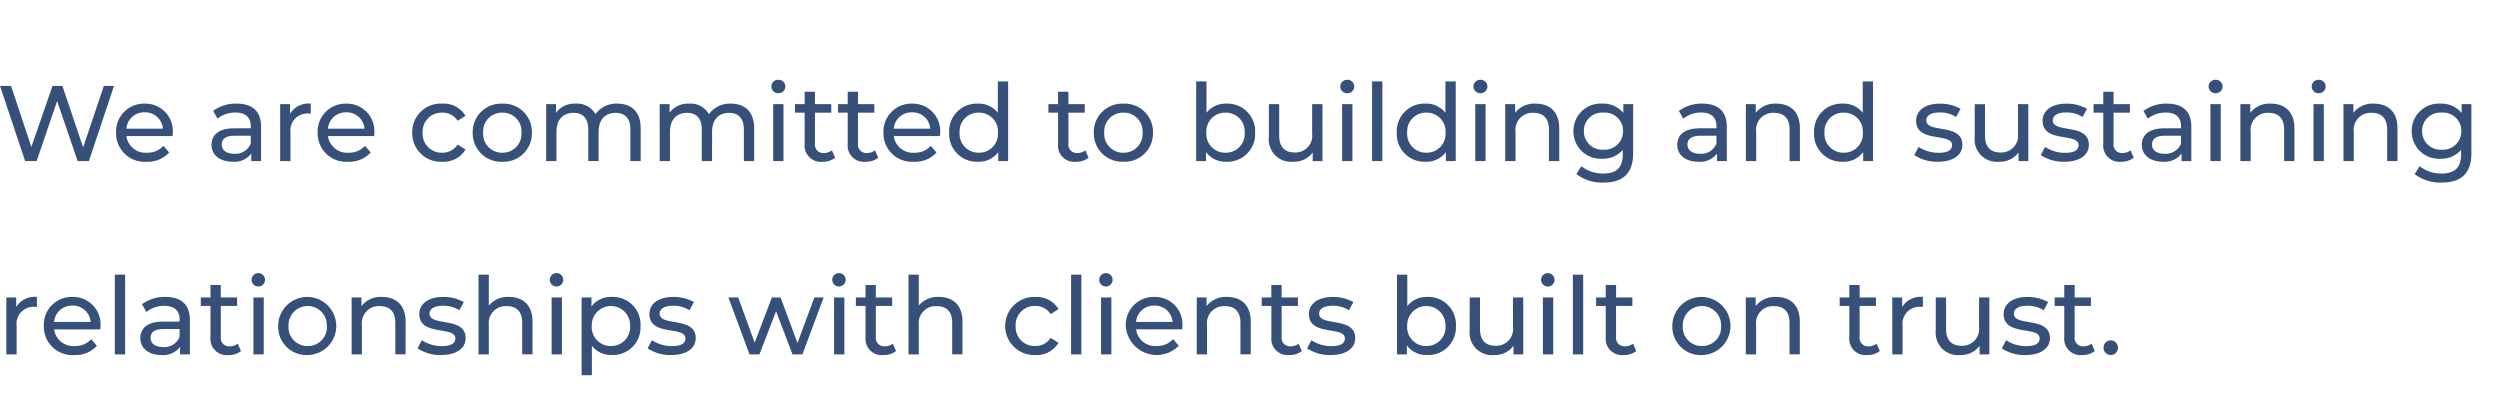 <svg xmlns="http://www.w3.org/2000/svg" width="372.488" height="60" viewBox="0 0 372.488 60">
  <g id="グループ_6249" data-name="グループ 6249" transform="translate(681.488 -539)">
    <rect id="長方形_69179" data-name="長方形 69179" width="372" height="60" transform="translate(-681 539)" fill="none"/>
    <path id="パス_2255" data-name="パス 2255" d="M15.984-11.2,12.9-2.048,9.808-11.2H8.336L5.184-2.1,2.16-11.2H.512L4.256,0H5.968L9.024-8.944,12.08,0h1.68L17.5-11.2ZM26.256-4.192A4.089,4.089,0,0,0,22.064-8.56a4.153,4.153,0,0,0-4.256,4.32A4.245,4.245,0,0,0,22.368.1,4.256,4.256,0,0,0,25.712-1.28l-.848-.992a3.166,3.166,0,0,1-2.448,1.024,2.872,2.872,0,0,1-3.072-2.48h6.88C26.24-3.872,26.256-4.064,26.256-4.192ZM22.064-7.264a2.644,2.644,0,0,1,2.72,2.432h-5.44A2.643,2.643,0,0,1,22.064-7.264Zm13.712-1.3a5.647,5.647,0,0,0-3.5,1.088l.64,1.152A4.288,4.288,0,0,1,35.6-7.232c1.52,0,2.272.752,2.272,2.048v.3H35.44c-2.528,0-3.408,1.12-3.408,2.48,0,1.472,1.216,2.5,3.136,2.5A3.148,3.148,0,0,0,37.952-1.12V0h1.456V-5.12C39.408-7.44,38.1-8.56,35.776-8.56Zm-.352,7.472c-1.168,0-1.872-.528-1.872-1.376,0-.72.432-1.312,1.952-1.312h2.368v1.184A2.459,2.459,0,0,1,35.424-1.088Zm8.3-5.968V-8.48H42.256V0h1.536V-4.224a2.53,2.53,0,0,1,2.672-2.864,2.712,2.712,0,0,1,.352.016V-8.56A3.237,3.237,0,0,0,43.728-7.056Zm12.56,2.864A4.089,4.089,0,0,0,52.1-8.56,4.153,4.153,0,0,0,47.84-4.24,4.245,4.245,0,0,0,52.4.1,4.256,4.256,0,0,0,55.744-1.28L54.9-2.272a3.166,3.166,0,0,1-2.448,1.024,2.872,2.872,0,0,1-3.072-2.48h6.88C56.272-3.872,56.288-4.064,56.288-4.192ZM52.1-7.264a2.644,2.644,0,0,1,2.72,2.432h-5.44A2.643,2.643,0,0,1,52.1-7.264ZM66.416.1a3.794,3.794,0,0,0,3.456-1.824L68.7-2.464a2.644,2.644,0,0,1-2.3,1.216A2.81,2.81,0,0,1,63.488-4.24,2.814,2.814,0,0,1,66.4-7.216,2.644,2.644,0,0,1,68.7-6l1.168-.752A3.782,3.782,0,0,0,66.416-8.56a4.237,4.237,0,0,0-4.48,4.32A4.249,4.249,0,0,0,66.416.1ZM75.36.1a4.219,4.219,0,0,0,4.4-4.336,4.206,4.206,0,0,0-4.4-4.32,4.22,4.22,0,0,0-4.416,4.32A4.232,4.232,0,0,0,75.36.1Zm0-1.344A2.808,2.808,0,0,1,72.5-4.24,2.794,2.794,0,0,1,75.36-7.216,2.782,2.782,0,0,1,78.208-4.24,2.8,2.8,0,0,1,75.36-1.248ZM92.5-8.56a3.821,3.821,0,0,0-3.264,1.568A3.139,3.139,0,0,0,86.288-8.56,3.437,3.437,0,0,0,83.36-7.216V-8.48H81.888V0h1.536V-4.368c0-1.84,1.008-2.816,2.544-2.816,1.392,0,2.192.816,2.192,2.48V0H89.7V-4.368c0-1.84,1.008-2.816,2.544-2.816,1.392,0,2.192.816,2.192,2.48V0h1.536V-4.88C95.968-7.376,94.56-8.56,92.5-8.56Zm16.912,0a3.821,3.821,0,0,0-3.264,1.568A3.139,3.139,0,0,0,103.2-8.56a3.437,3.437,0,0,0-2.928,1.344V-8.48H98.8V0h1.536V-4.368c0-1.84,1.008-2.816,2.544-2.816,1.392,0,2.192.816,2.192,2.48V0h1.536V-4.368c0-1.84,1.008-2.816,2.544-2.816,1.392,0,2.192.816,2.192,2.48V0h1.536V-4.88C112.88-7.376,111.472-8.56,109.408-8.56Zm7.072-1.552a1,1,0,0,0,1.04-1.024,1,1,0,0,0-1.04-.976,1.011,1.011,0,0,0-1.04,1.008A1,1,0,0,0,116.48-10.112ZM115.712,0h1.536V-8.48h-1.536Zm8.752-1.6a1.934,1.934,0,0,1-1.2.4,1.25,1.25,0,0,1-1.328-1.424V-7.216h2.432V-8.48h-2.432v-1.856H120.4V-8.48h-1.44v1.264h1.44V-2.56A2.42,2.42,0,0,0,123.088.1,2.9,2.9,0,0,0,124.944-.5Zm6.416,0a1.934,1.934,0,0,1-1.2.4,1.25,1.25,0,0,1-1.328-1.424V-7.216h2.432V-8.48h-2.432v-1.856h-1.536V-8.48h-1.44v1.264h1.44V-2.56A2.42,2.42,0,0,0,129.5.1,2.9,2.9,0,0,0,131.36-.5Zm9.712-2.592A4.089,4.089,0,0,0,136.4-8.56a4.153,4.153,0,0,0-4.256,4.32A4.245,4.245,0,0,0,136.7.1a4.256,4.256,0,0,0,3.344-1.376l-.848-.992a3.166,3.166,0,0,1-2.448,1.024,2.872,2.872,0,0,1-3.072-2.48h6.88C140.576-3.872,140.592-4.064,140.592-4.192ZM136.4-7.264a2.644,2.644,0,0,1,2.72,2.432h-5.44A2.643,2.643,0,0,1,136.4-7.264Zm12.784-4.608V-7.2a3.608,3.608,0,0,0-2.96-1.36,4.116,4.116,0,0,0-4.288,4.32A4.129,4.129,0,0,0,146.224.1a3.583,3.583,0,0,0,3.024-1.44V0h1.472V-11.872ZM146.352-1.248a2.808,2.808,0,0,1-2.864-2.992,2.794,2.794,0,0,1,2.864-2.976A2.791,2.791,0,0,1,149.2-4.24,2.8,2.8,0,0,1,146.352-1.248ZM162.224-1.6a1.934,1.934,0,0,1-1.2.4A1.25,1.25,0,0,1,159.7-2.624V-7.216h2.432V-8.48H159.7v-1.856H158.16V-8.48h-1.44v1.264h1.44V-2.56A2.42,2.42,0,0,0,160.848.1,2.9,2.9,0,0,0,162.7-.5ZM167.9.1a4.219,4.219,0,0,0,4.4-4.336,4.206,4.206,0,0,0-4.4-4.32,4.22,4.22,0,0,0-4.416,4.32A4.232,4.232,0,0,0,167.9.1Zm0-1.344A2.808,2.808,0,0,1,165.04-4.24,2.794,2.794,0,0,1,167.9-7.216a2.782,2.782,0,0,1,2.848,2.976A2.8,2.8,0,0,1,167.9-1.248ZM183.232-8.56a3.608,3.608,0,0,0-2.96,1.36v-4.672h-1.536V0h1.472V-1.344A3.583,3.583,0,0,0,183.232.1,4.129,4.129,0,0,0,187.52-4.24,4.116,4.116,0,0,0,183.232-8.56ZM183.1-1.248a2.8,2.8,0,0,1-2.848-2.992A2.791,2.791,0,0,1,183.1-7.216a2.794,2.794,0,0,1,2.864,2.976A2.808,2.808,0,0,1,183.1-1.248ZM196.016-8.48V-4.1a2.5,2.5,0,0,1-2.624,2.816c-1.456,0-2.288-.832-2.288-2.5v-4.7h-1.536V-3.6A3.332,3.332,0,0,0,193.216.1,3.45,3.45,0,0,0,196.1-1.28V0h1.456V-8.48Zm5.232-1.632a1,1,0,0,0,1.04-1.024,1,1,0,0,0-1.04-.976,1.011,1.011,0,0,0-1.04,1.008A1,1,0,0,0,201.248-10.112ZM200.48,0h1.536V-8.48H200.48Zm4.464,0h1.536V-11.872h-1.536Zm10.928-11.872V-7.2a3.608,3.608,0,0,0-2.96-1.36,4.116,4.116,0,0,0-4.288,4.32A4.129,4.129,0,0,0,212.912.1a3.583,3.583,0,0,0,3.024-1.44V0h1.472V-11.872ZM213.04-1.248a2.808,2.808,0,0,1-2.864-2.992,2.794,2.794,0,0,1,2.864-2.976,2.791,2.791,0,0,1,2.848,2.976A2.8,2.8,0,0,1,213.04-1.248Zm8.048-8.864a1,1,0,0,0,1.04-1.024,1,1,0,0,0-1.04-.976,1.011,1.011,0,0,0-1.04,1.008A1,1,0,0,0,221.088-10.112ZM220.32,0h1.536V-8.48H220.32Zm8.992-8.56a3.635,3.635,0,0,0-3.056,1.36V-8.48h-1.472V0h1.536V-4.368a2.519,2.519,0,0,1,2.688-2.816c1.456,0,2.288.816,2.288,2.48V0h1.536V-4.88C232.832-7.376,231.376-8.56,229.312-8.56Zm13.072.08v1.312a3.869,3.869,0,0,0-3.136-1.392,4.049,4.049,0,0,0-4.3,4.1,4.061,4.061,0,0,0,4.3,4.112A3.88,3.88,0,0,0,242.3-1.664v.672c0,1.92-.912,2.848-2.912,2.848a5.176,5.176,0,0,1-3.264-1.1l-.736,1.184A6.278,6.278,0,0,0,239.44,3.2c2.88,0,4.4-1.36,4.4-4.352V-8.48ZM239.424-1.7A2.733,2.733,0,0,1,236.5-4.464a2.712,2.712,0,0,1,2.928-2.752,2.707,2.707,0,0,1,2.912,2.752A2.729,2.729,0,0,1,239.424-1.7ZM254.16-8.56a5.647,5.647,0,0,0-3.5,1.088l.64,1.152a4.288,4.288,0,0,1,2.688-.912c1.52,0,2.272.752,2.272,2.048v.3h-2.432c-2.528,0-3.408,1.12-3.408,2.48,0,1.472,1.216,2.5,3.136,2.5a3.148,3.148,0,0,0,2.784-1.216V0h1.456V-5.12C257.792-7.44,256.48-8.56,254.16-8.56Zm-.352,7.472c-1.168,0-1.872-.528-1.872-1.376,0-.72.432-1.312,1.952-1.312h2.368v1.184A2.459,2.459,0,0,1,253.808-1.088Zm11.36-7.472a3.635,3.635,0,0,0-3.056,1.36V-8.48H260.64V0h1.536V-4.368a2.519,2.519,0,0,1,2.688-2.816c1.456,0,2.288.816,2.288,2.48V0h1.536V-4.88C268.688-7.376,267.232-8.56,265.168-8.56Zm12.88-3.312V-7.2a3.608,3.608,0,0,0-2.96-1.36A4.116,4.116,0,0,0,270.8-4.24,4.129,4.129,0,0,0,275.088.1a3.583,3.583,0,0,0,3.024-1.44V0h1.472V-11.872ZM275.216-1.248a2.808,2.808,0,0,1-2.864-2.992,2.794,2.794,0,0,1,2.864-2.976,2.791,2.791,0,0,1,2.848,2.976A2.8,2.8,0,0,1,275.216-1.248ZM289.232.1c2.256,0,3.664-.976,3.664-2.512,0-3.3-5.376-1.664-5.376-3.664,0-.672.656-1.168,2-1.168a4.429,4.429,0,0,1,2.448.672l.656-1.216a6.17,6.17,0,0,0-3.088-.768C287.36-8.56,286-7.536,286-6.016c0,3.376,5.36,1.728,5.36,3.632,0,.72-.592,1.152-2.016,1.152a5.449,5.449,0,0,1-2.976-.88L285.728-.9A6.12,6.12,0,0,0,289.232.1ZM301.184-8.48V-4.1A2.5,2.5,0,0,1,298.56-1.28c-1.456,0-2.288-.832-2.288-2.5v-4.7h-1.536V-3.6A3.332,3.332,0,0,0,298.384.1a3.45,3.45,0,0,0,2.88-1.376V0h1.456V-8.48ZM308.08.1c2.256,0,3.664-.976,3.664-2.512,0-3.3-5.376-1.664-5.376-3.664,0-.672.656-1.168,2-1.168a4.429,4.429,0,0,1,2.448.672l.656-1.216a6.17,6.17,0,0,0-3.088-.768c-2.176,0-3.536,1.024-3.536,2.544,0,3.376,5.36,1.728,5.36,3.632,0,.72-.592,1.152-2.016,1.152a5.449,5.449,0,0,1-2.976-.88L304.576-.9A6.12,6.12,0,0,0,308.08.1Zm9.872-1.7a1.934,1.934,0,0,1-1.2.4,1.25,1.25,0,0,1-1.328-1.424V-7.216h2.432V-8.48h-2.432v-1.856h-1.536V-8.48h-1.44v1.264h1.44V-2.56A2.42,2.42,0,0,0,316.576.1,2.9,2.9,0,0,0,318.432-.5Zm5.424-6.96a5.647,5.647,0,0,0-3.5,1.088l.64,1.152a4.288,4.288,0,0,1,2.688-.912c1.52,0,2.272.752,2.272,2.048v.3H323.04c-2.528,0-3.408,1.12-3.408,2.48,0,1.472,1.216,2.5,3.136,2.5a3.148,3.148,0,0,0,2.784-1.216V0h1.456V-5.12C327.008-7.44,325.7-8.56,323.376-8.56Zm-.352,7.472c-1.168,0-1.872-.528-1.872-1.376,0-.72.432-1.312,1.952-1.312h2.368v1.184A2.459,2.459,0,0,1,323.024-1.088Zm7.6-9.024a1,1,0,0,0,1.04-1.024,1,1,0,0,0-1.04-.976,1.011,1.011,0,0,0-1.04,1.008A1,1,0,0,0,330.624-10.112ZM329.856,0h1.536V-8.48h-1.536Zm8.992-8.56a3.635,3.635,0,0,0-3.056,1.36V-8.48H334.32V0h1.536V-4.368a2.519,2.519,0,0,1,2.688-2.816c1.456,0,2.288.816,2.288,2.48V0h1.536V-4.88C342.368-7.376,340.912-8.56,338.848-8.56Zm7.136-1.552a1,1,0,0,0,1.04-1.024,1,1,0,0,0-1.04-.976,1.011,1.011,0,0,0-1.04,1.008A1,1,0,0,0,345.984-10.112ZM345.216,0h1.536V-8.48h-1.536Zm8.992-8.56a3.635,3.635,0,0,0-3.056,1.36V-8.48H349.68V0h1.536V-4.368A2.519,2.519,0,0,1,353.9-7.184c1.456,0,2.288.816,2.288,2.48V0h1.536V-4.88C357.728-7.376,356.272-8.56,354.208-8.56Zm13.072.08v1.312a3.869,3.869,0,0,0-3.136-1.392,4.049,4.049,0,0,0-4.3,4.1,4.061,4.061,0,0,0,4.3,4.112A3.88,3.88,0,0,0,367.2-1.664v.672c0,1.92-.912,2.848-2.912,2.848a5.176,5.176,0,0,1-3.264-1.1l-.736,1.184A6.278,6.278,0,0,0,364.336,3.2c2.88,0,4.4-1.36,4.4-4.352V-8.48ZM364.32-1.7a2.733,2.733,0,0,1-2.928-2.768,2.712,2.712,0,0,1,2.928-2.752,2.707,2.707,0,0,1,2.912,2.752A2.729,2.729,0,0,1,364.32-1.7ZM2.928,21.744V20.32H1.456V28.8H2.992V24.576a2.53,2.53,0,0,1,2.672-2.864,2.712,2.712,0,0,1,.352.016V20.24A3.237,3.237,0,0,0,2.928,21.744Zm12.56,2.864A4.089,4.089,0,0,0,11.3,20.24,4.153,4.153,0,0,0,7.04,24.56,4.245,4.245,0,0,0,11.6,28.9a4.256,4.256,0,0,0,3.344-1.376l-.848-.992a3.166,3.166,0,0,1-2.448,1.024,2.872,2.872,0,0,1-3.072-2.48h6.88C15.472,24.928,15.488,24.736,15.488,24.608ZM11.3,21.536a2.644,2.644,0,0,1,2.72,2.432H8.576A2.643,2.643,0,0,1,11.3,21.536Zm6.32,7.264h1.536V16.928H17.616Zm7.552-8.56a5.647,5.647,0,0,0-3.5,1.088l.64,1.152a4.288,4.288,0,0,1,2.688-.912c1.52,0,2.272.752,2.272,2.048v.3H24.832c-2.528,0-3.408,1.12-3.408,2.48,0,1.472,1.216,2.5,3.136,2.5a3.148,3.148,0,0,0,2.784-1.216V28.8H28.8V23.68C28.8,21.36,27.488,20.24,25.168,20.24Zm-.352,7.472c-1.168,0-1.872-.528-1.872-1.376,0-.72.432-1.312,1.952-1.312h2.368v1.184A2.459,2.459,0,0,1,24.816,27.712Zm11.12-.512a1.934,1.934,0,0,1-1.2.4,1.25,1.25,0,0,1-1.328-1.424V21.584H35.84V20.32H33.408V18.464H31.872V20.32h-1.44v1.264h1.44V26.24A2.42,2.42,0,0,0,34.56,28.9a2.9,2.9,0,0,0,1.856-.592Zm3.1-8.512A1,1,0,1,0,38,17.7,1.005,1.005,0,0,0,39.04,18.688ZM38.272,28.8h1.536V20.32H38.272Zm8.1.1a4.329,4.329,0,1,0-4.416-4.336A4.219,4.219,0,0,0,46.368,28.9Zm0-1.344A2.808,2.808,0,0,1,43.5,24.56a2.858,2.858,0,1,1,5.712,0A2.8,2.8,0,0,1,46.368,27.552ZM57.424,20.24a3.635,3.635,0,0,0-3.056,1.36V20.32H52.9V28.8h1.536V24.432a2.519,2.519,0,0,1,2.688-2.816c1.456,0,2.288.816,2.288,2.48v4.7h1.536V23.92C60.944,21.424,59.488,20.24,57.424,20.24Zm8.8,8.656c2.256,0,3.664-.976,3.664-2.512,0-3.3-5.376-1.664-5.376-3.664,0-.672.656-1.168,2-1.168a4.429,4.429,0,0,1,2.448.672l.656-1.216a6.17,6.17,0,0,0-3.088-.768c-2.176,0-3.536,1.024-3.536,2.544,0,3.376,5.36,1.728,5.36,3.632,0,.72-.592,1.152-2.016,1.152a5.449,5.449,0,0,1-2.976-.88L62.72,27.9A6.12,6.12,0,0,0,66.224,28.9ZM76.336,20.24a3.677,3.677,0,0,0-2.992,1.28V16.928H71.808V28.8h1.536V24.432a2.519,2.519,0,0,1,2.688-2.816c1.456,0,2.288.816,2.288,2.48v4.7h1.536V23.92C79.856,21.424,78.4,20.24,76.336,20.24Zm7.136-1.552a1,1,0,1,0-1.04-.992A1.005,1.005,0,0,0,83.472,18.688ZM82.7,28.8H84.24V20.32H82.7Zm8.96-8.56a3.612,3.612,0,0,0-3.024,1.424V20.32H87.168V31.9H88.7V27.52a3.622,3.622,0,0,0,2.96,1.376,4.12,4.12,0,0,0,4.288-4.336A4.116,4.116,0,0,0,91.664,20.24Zm-.128,7.312a2.8,2.8,0,0,1-2.848-2.992,2.858,2.858,0,1,1,5.712,0A2.808,2.808,0,0,1,91.536,27.552Zm8.976,1.344c2.256,0,3.664-.976,3.664-2.512,0-3.3-5.376-1.664-5.376-3.664,0-.672.656-1.168,2-1.168a4.429,4.429,0,0,1,2.448.672l.656-1.216a6.17,6.17,0,0,0-3.088-.768c-2.176,0-3.536,1.024-3.536,2.544,0,3.376,5.36,1.728,5.36,3.632,0,.72-.592,1.152-2.016,1.152a5.449,5.449,0,0,1-2.976-.88l-.64,1.216A6.12,6.12,0,0,0,100.512,28.9Zm21.344-8.576L119.328,27.1l-2.512-6.784h-1.3l-2.56,6.752L110.5,20.32H109.04l3.152,8.48h1.472l2.48-6.432,2.448,6.432h1.472l3.168-8.48Zm3.7-1.632a1,1,0,1,0-1.04-.992A1.005,1.005,0,0,0,125.552,18.688ZM124.784,28.8h1.536V20.32h-1.536Zm8.752-1.6a1.934,1.934,0,0,1-1.2.4,1.25,1.25,0,0,1-1.328-1.424V21.584h2.432V20.32h-2.432V18.464h-1.536V20.32h-1.44v1.264h1.44V26.24A2.42,2.42,0,0,0,132.16,28.9a2.9,2.9,0,0,0,1.856-.592Zm6.864-6.96a3.677,3.677,0,0,0-2.992,1.28V16.928h-1.536V28.8h1.536V24.432a2.519,2.519,0,0,1,2.688-2.816c1.456,0,2.288.816,2.288,2.48v4.7h1.536V23.92C143.92,21.424,142.464,20.24,140.4,20.24ZM154.768,28.9a3.794,3.794,0,0,0,3.456-1.824l-1.168-.736a2.644,2.644,0,0,1-2.3,1.216,2.81,2.81,0,0,1-2.912-2.992,2.814,2.814,0,0,1,2.912-2.976,2.644,2.644,0,0,1,2.3,1.216l1.168-.752a3.782,3.782,0,0,0-3.456-1.808,4.331,4.331,0,1,0,0,8.656Zm5.328-.1h1.536V16.928H160.1Zm5.232-10.112a1,1,0,1,0-1.04-.992A1.005,1.005,0,0,0,165.328,18.688ZM164.56,28.8H166.1V20.32H164.56Zm12.128-4.192A4.089,4.089,0,0,0,172.5,20.24a4.153,4.153,0,0,0-4.256,4.32,4.622,4.622,0,0,0,7.9,2.96l-.848-.992a3.166,3.166,0,0,1-2.448,1.024,2.872,2.872,0,0,1-3.072-2.48h6.88C176.672,24.928,176.688,24.736,176.688,24.608ZM172.5,21.536a2.644,2.644,0,0,1,2.72,2.432h-5.44A2.643,2.643,0,0,1,172.5,21.536Zm10.848-1.3a3.635,3.635,0,0,0-3.056,1.36V20.32h-1.472V28.8h1.536V24.432a2.519,2.519,0,0,1,2.688-2.816c1.456,0,2.288.816,2.288,2.48v4.7h1.536V23.92C186.864,21.424,185.408,20.24,183.344,20.24ZM194,27.2a1.934,1.934,0,0,1-1.2.4,1.25,1.25,0,0,1-1.328-1.424V21.584H193.9V20.32h-2.432V18.464h-1.536V20.32H188.5v1.264h1.44V26.24a2.42,2.42,0,0,0,2.688,2.656,2.9,2.9,0,0,0,1.856-.592Zm4.768,1.7c2.256,0,3.664-.976,3.664-2.512,0-3.3-5.376-1.664-5.376-3.664,0-.672.656-1.168,2-1.168a4.428,4.428,0,0,1,2.448.672l.656-1.216a6.17,6.17,0,0,0-3.088-.768c-2.176,0-3.536,1.024-3.536,2.544,0,3.376,5.36,1.728,5.36,3.632,0,.72-.592,1.152-2.016,1.152a5.449,5.449,0,0,1-2.976-.88l-.64,1.216A6.12,6.12,0,0,0,198.768,28.9Zm14.384-8.656a3.608,3.608,0,0,0-2.96,1.36V16.928h-1.536V28.8h1.472V27.456a3.583,3.583,0,0,0,3.024,1.44,4.129,4.129,0,0,0,4.288-4.336A4.116,4.116,0,0,0,213.152,20.24Zm-.128,7.312a2.8,2.8,0,0,1-2.848-2.992,2.858,2.858,0,1,1,5.712,0A2.808,2.808,0,0,1,213.024,27.552Zm12.912-7.232V24.7a2.5,2.5,0,0,1-2.624,2.816c-1.456,0-2.288-.832-2.288-2.5v-4.7h-1.536V25.2a3.332,3.332,0,0,0,3.648,3.7,3.45,3.45,0,0,0,2.88-1.376V28.8h1.456V20.32Zm5.232-1.632a1,1,0,1,0-1.04-.992A1.005,1.005,0,0,0,231.168,18.688ZM230.4,28.8h1.536V20.32H230.4Zm4.464,0H236.4V16.928h-1.536Zm8.96-1.6a1.934,1.934,0,0,1-1.2.4,1.25,1.25,0,0,1-1.328-1.424V21.584h2.432V20.32H241.3V18.464H239.76V20.32h-1.44v1.264h1.44V26.24a2.42,2.42,0,0,0,2.688,2.656A2.9,2.9,0,0,0,244.3,28.3ZM254.1,28.9a4.329,4.329,0,1,0-4.416-4.336A4.219,4.219,0,0,0,254.1,28.9Zm0-1.344a2.808,2.808,0,0,1-2.864-2.992,2.858,2.858,0,1,1,5.712,0A2.8,2.8,0,0,1,254.1,27.552Zm11.056-7.312A3.635,3.635,0,0,0,262.1,21.6V20.32h-1.472V28.8h1.536V24.432a2.519,2.519,0,0,1,2.688-2.816c1.456,0,2.288.816,2.288,2.48v4.7h1.536V23.92C268.672,21.424,267.216,20.24,265.152,20.24Zm14.96,6.96a1.934,1.934,0,0,1-1.2.4,1.25,1.25,0,0,1-1.328-1.424V21.584h2.432V20.32h-2.432V18.464h-1.536V20.32h-1.44v1.264h1.44V26.24a2.42,2.42,0,0,0,2.688,2.656,2.9,2.9,0,0,0,1.856-.592Zm3.808-5.456V20.32h-1.472V28.8h1.536V24.576a2.53,2.53,0,0,1,2.672-2.864,2.712,2.712,0,0,1,.352.016V20.24A3.237,3.237,0,0,0,283.92,21.744Zm11.456-1.424V24.7a2.5,2.5,0,0,1-2.624,2.816c-1.456,0-2.288-.832-2.288-2.5v-4.7h-1.536V25.2a3.332,3.332,0,0,0,3.648,3.7,3.45,3.45,0,0,0,2.88-1.376V28.8h1.456V20.32Zm6.9,8.576c2.256,0,3.664-.976,3.664-2.512,0-3.3-5.376-1.664-5.376-3.664,0-.672.656-1.168,2-1.168a4.429,4.429,0,0,1,2.448.672l.656-1.216a6.171,6.171,0,0,0-3.088-.768c-2.176,0-3.536,1.024-3.536,2.544,0,3.376,5.36,1.728,5.36,3.632,0,.72-.592,1.152-2.016,1.152a5.449,5.449,0,0,1-2.976-.88l-.64,1.216A6.12,6.12,0,0,0,302.272,28.9Zm9.872-1.7a1.934,1.934,0,0,1-1.2.4,1.25,1.25,0,0,1-1.328-1.424V21.584h2.432V20.32h-2.432V18.464H308.08V20.32h-1.44v1.264h1.44V26.24a2.42,2.42,0,0,0,2.688,2.656,2.9,2.9,0,0,0,1.856-.592Zm2.864,1.7a1.066,1.066,0,0,0,1.056-1.1,1.053,1.053,0,0,0-1.056-1.088,1.069,1.069,0,0,0-1.088,1.088A1.083,1.083,0,0,0,315.008,28.9Z" transform="translate(-682 563)" fill="#375079"/>
  </g>
</svg>
